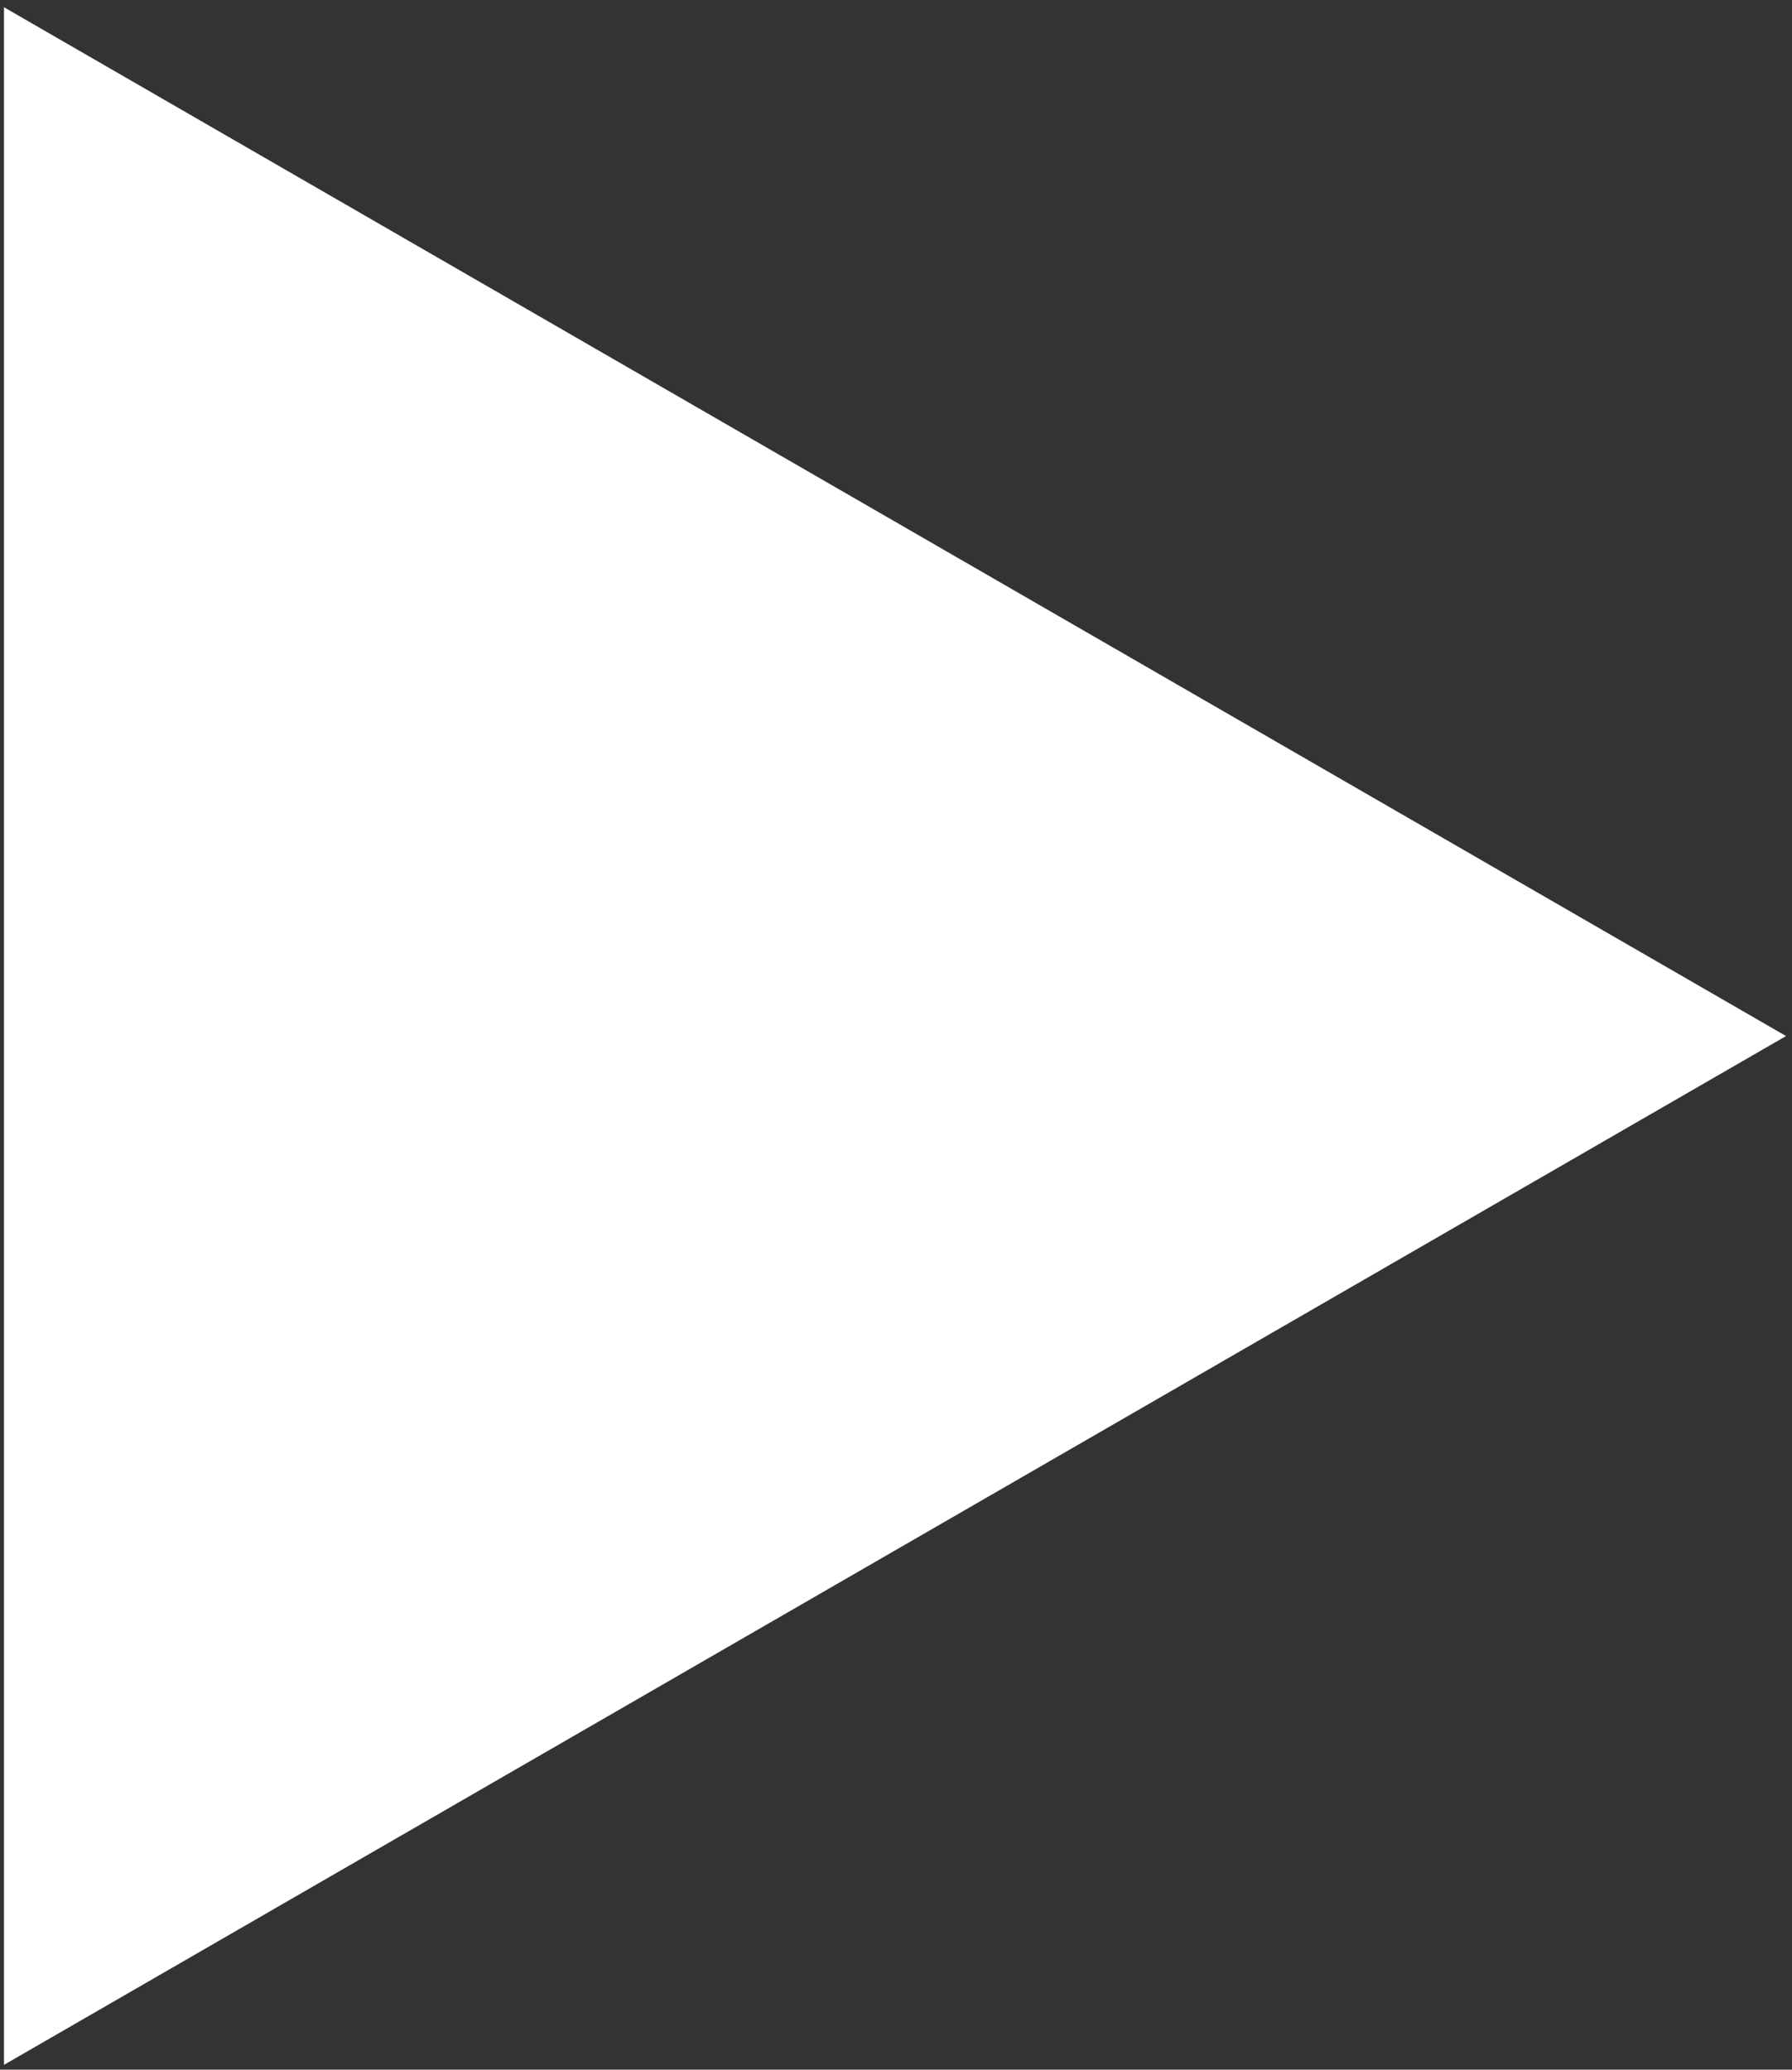 <?xml version="1.0" encoding="UTF-8"?> <svg xmlns="http://www.w3.org/2000/svg" width="200" height="231" viewBox="0 0 200 231" fill="none"><rect x="0" y="0" width="200" height="231" fill="#333333" stroke="none"/> <path d="M199.335 115.637L0.446 230.465L0.446 0.809L199.335 115.637Z" fill="white"></path> </svg> 